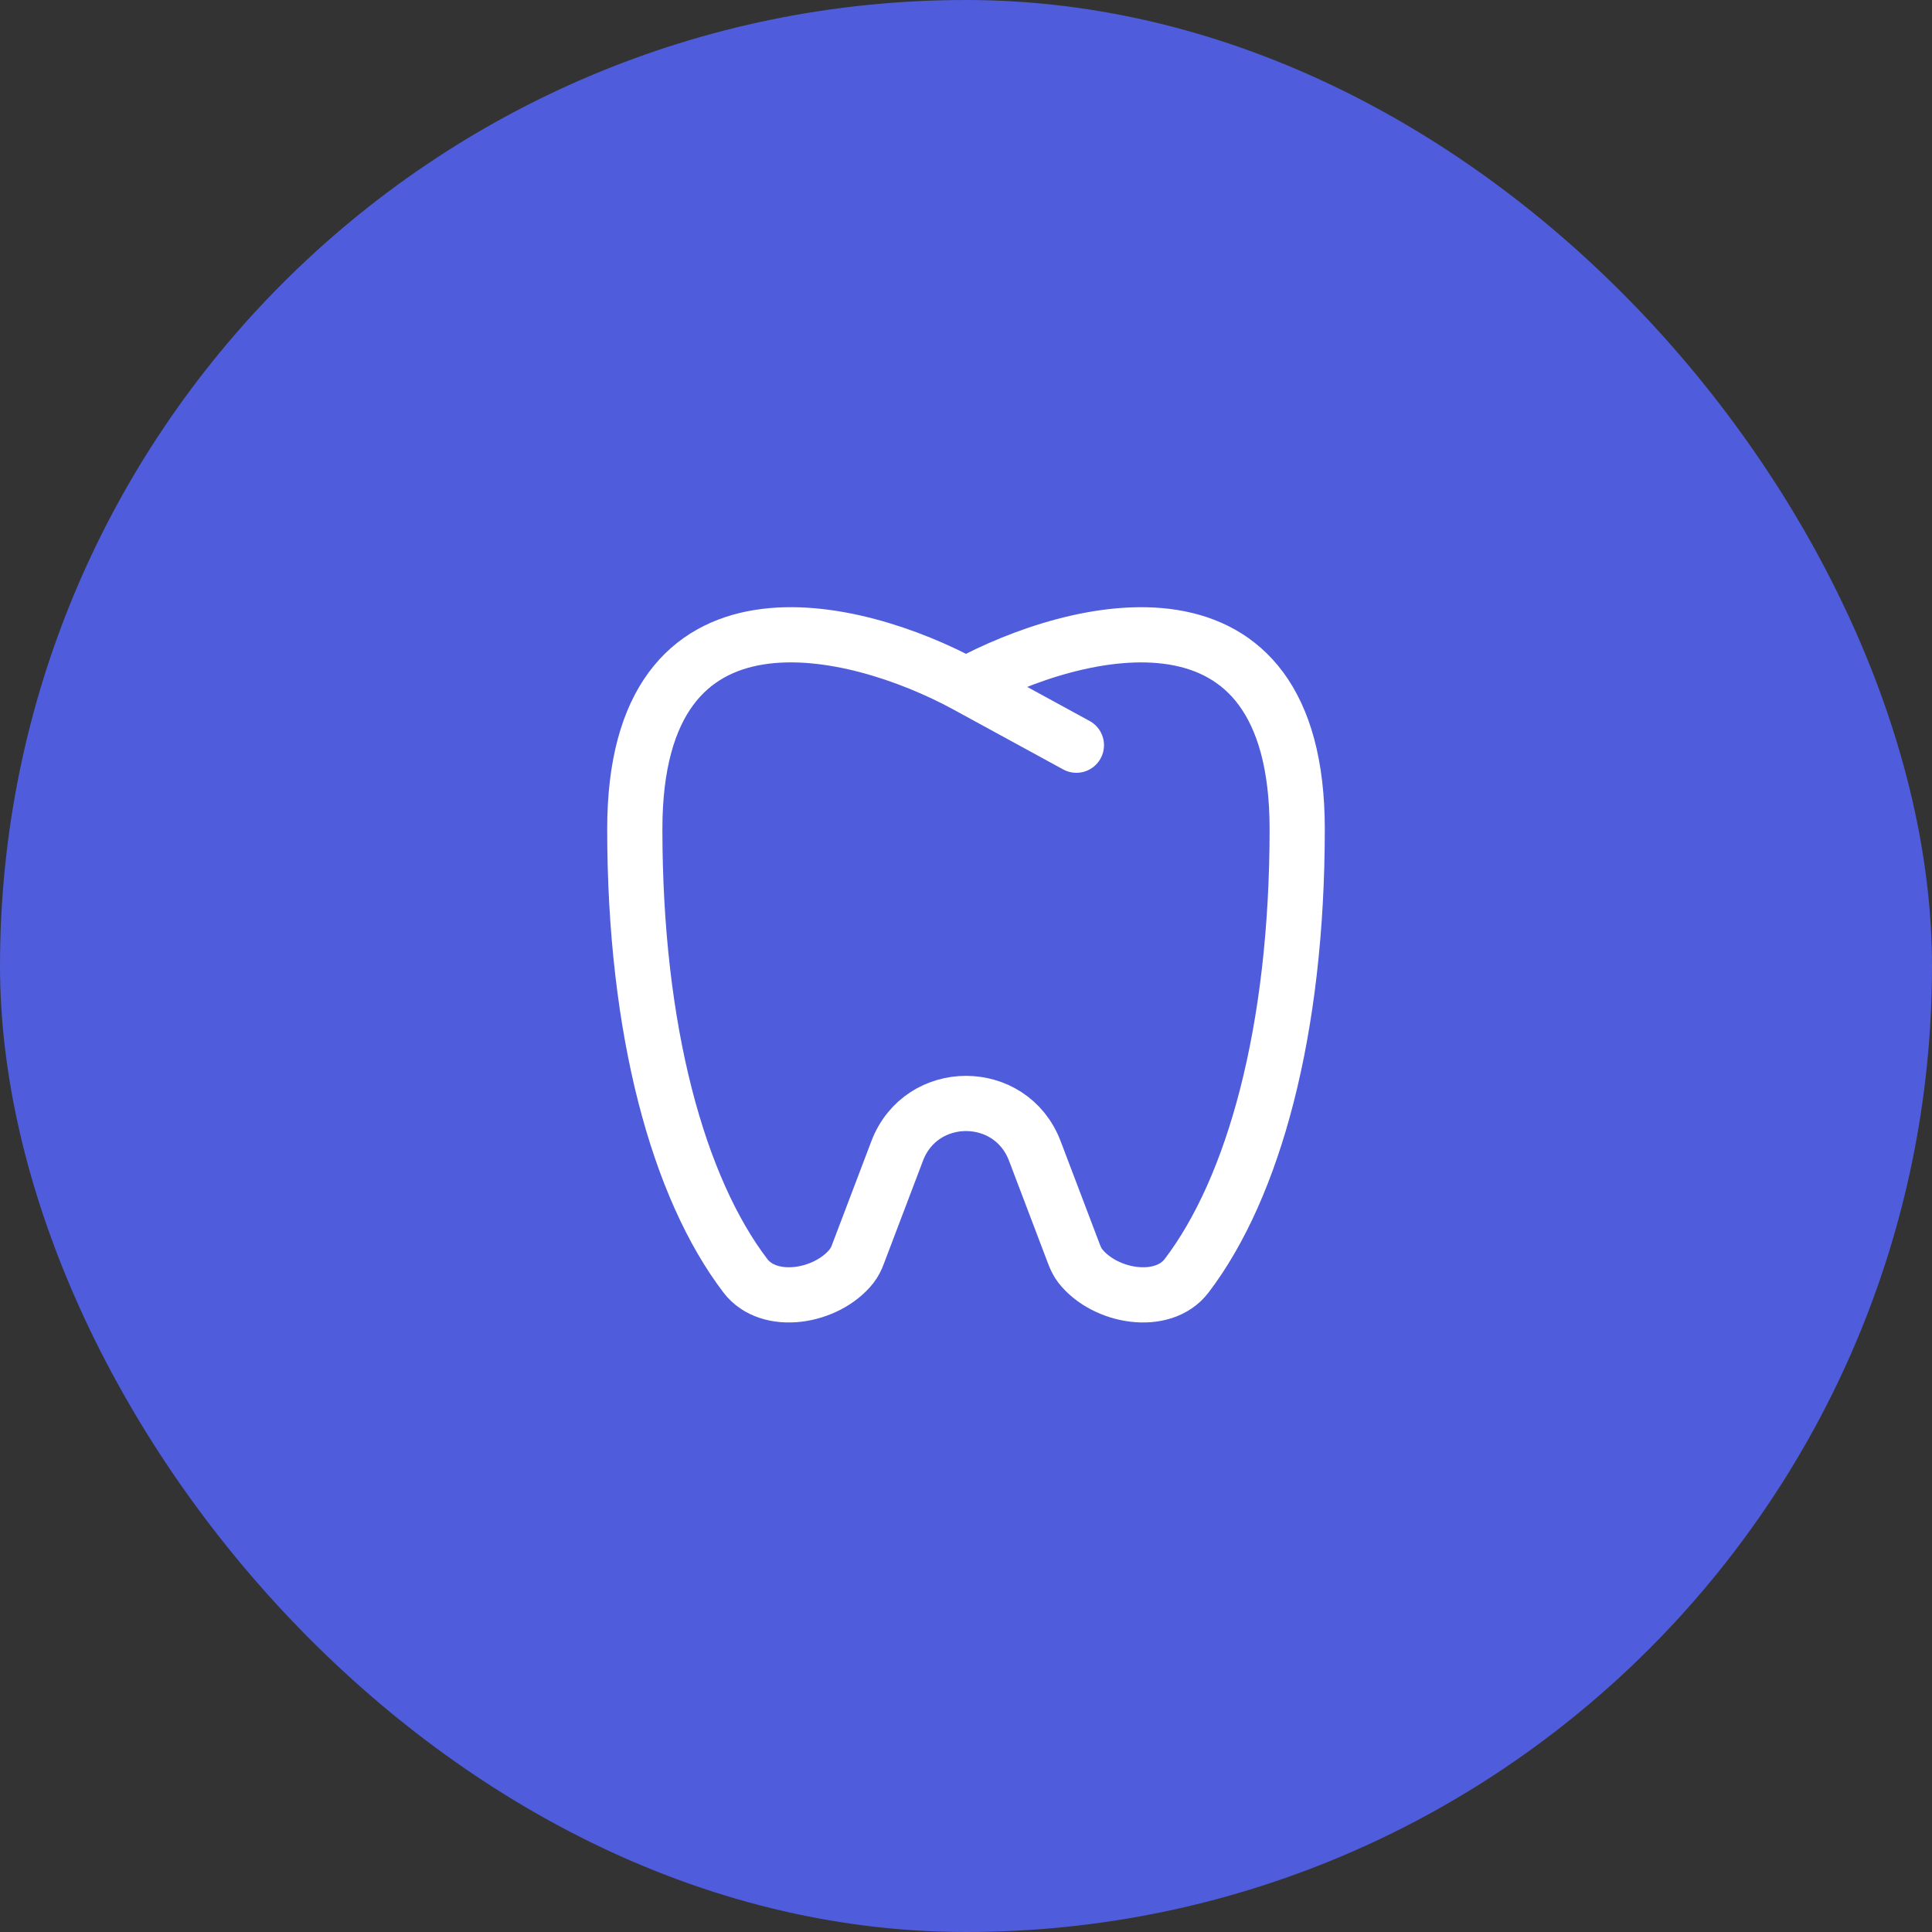 <svg width="70" height="70" viewBox="0 0 70 70" fill="none" xmlns="http://www.w3.org/2000/svg">
<rect x="0" y="0" width="70" height="70" fill="#333333" stroke="none"/>
<rect width="70" height="70" rx="35" fill="#4F5CDC"/>
<path d="M35 24.817C31 22.643 23 20.64 23 30.036C23 37.359 24.584 43.044 27.007 46.224C27.867 47.353 29.961 47.003 30.857 45.871C30.957 45.738 31.035 45.59 31.089 45.433L32.507 41.7C33.379 39.407 36.621 39.407 37.493 41.7L38.911 45.433C38.971 45.588 39.04 45.74 39.143 45.871C40.039 47.004 42.133 47.353 42.993 46.224C45.416 43.044 47 37.36 47 30.036C47 20.641 39 22.643 35 24.817ZM35 24.817L39 27" stroke="white" stroke-width="2" stroke-linecap="round" stroke-linejoin="round"/>
</svg>
